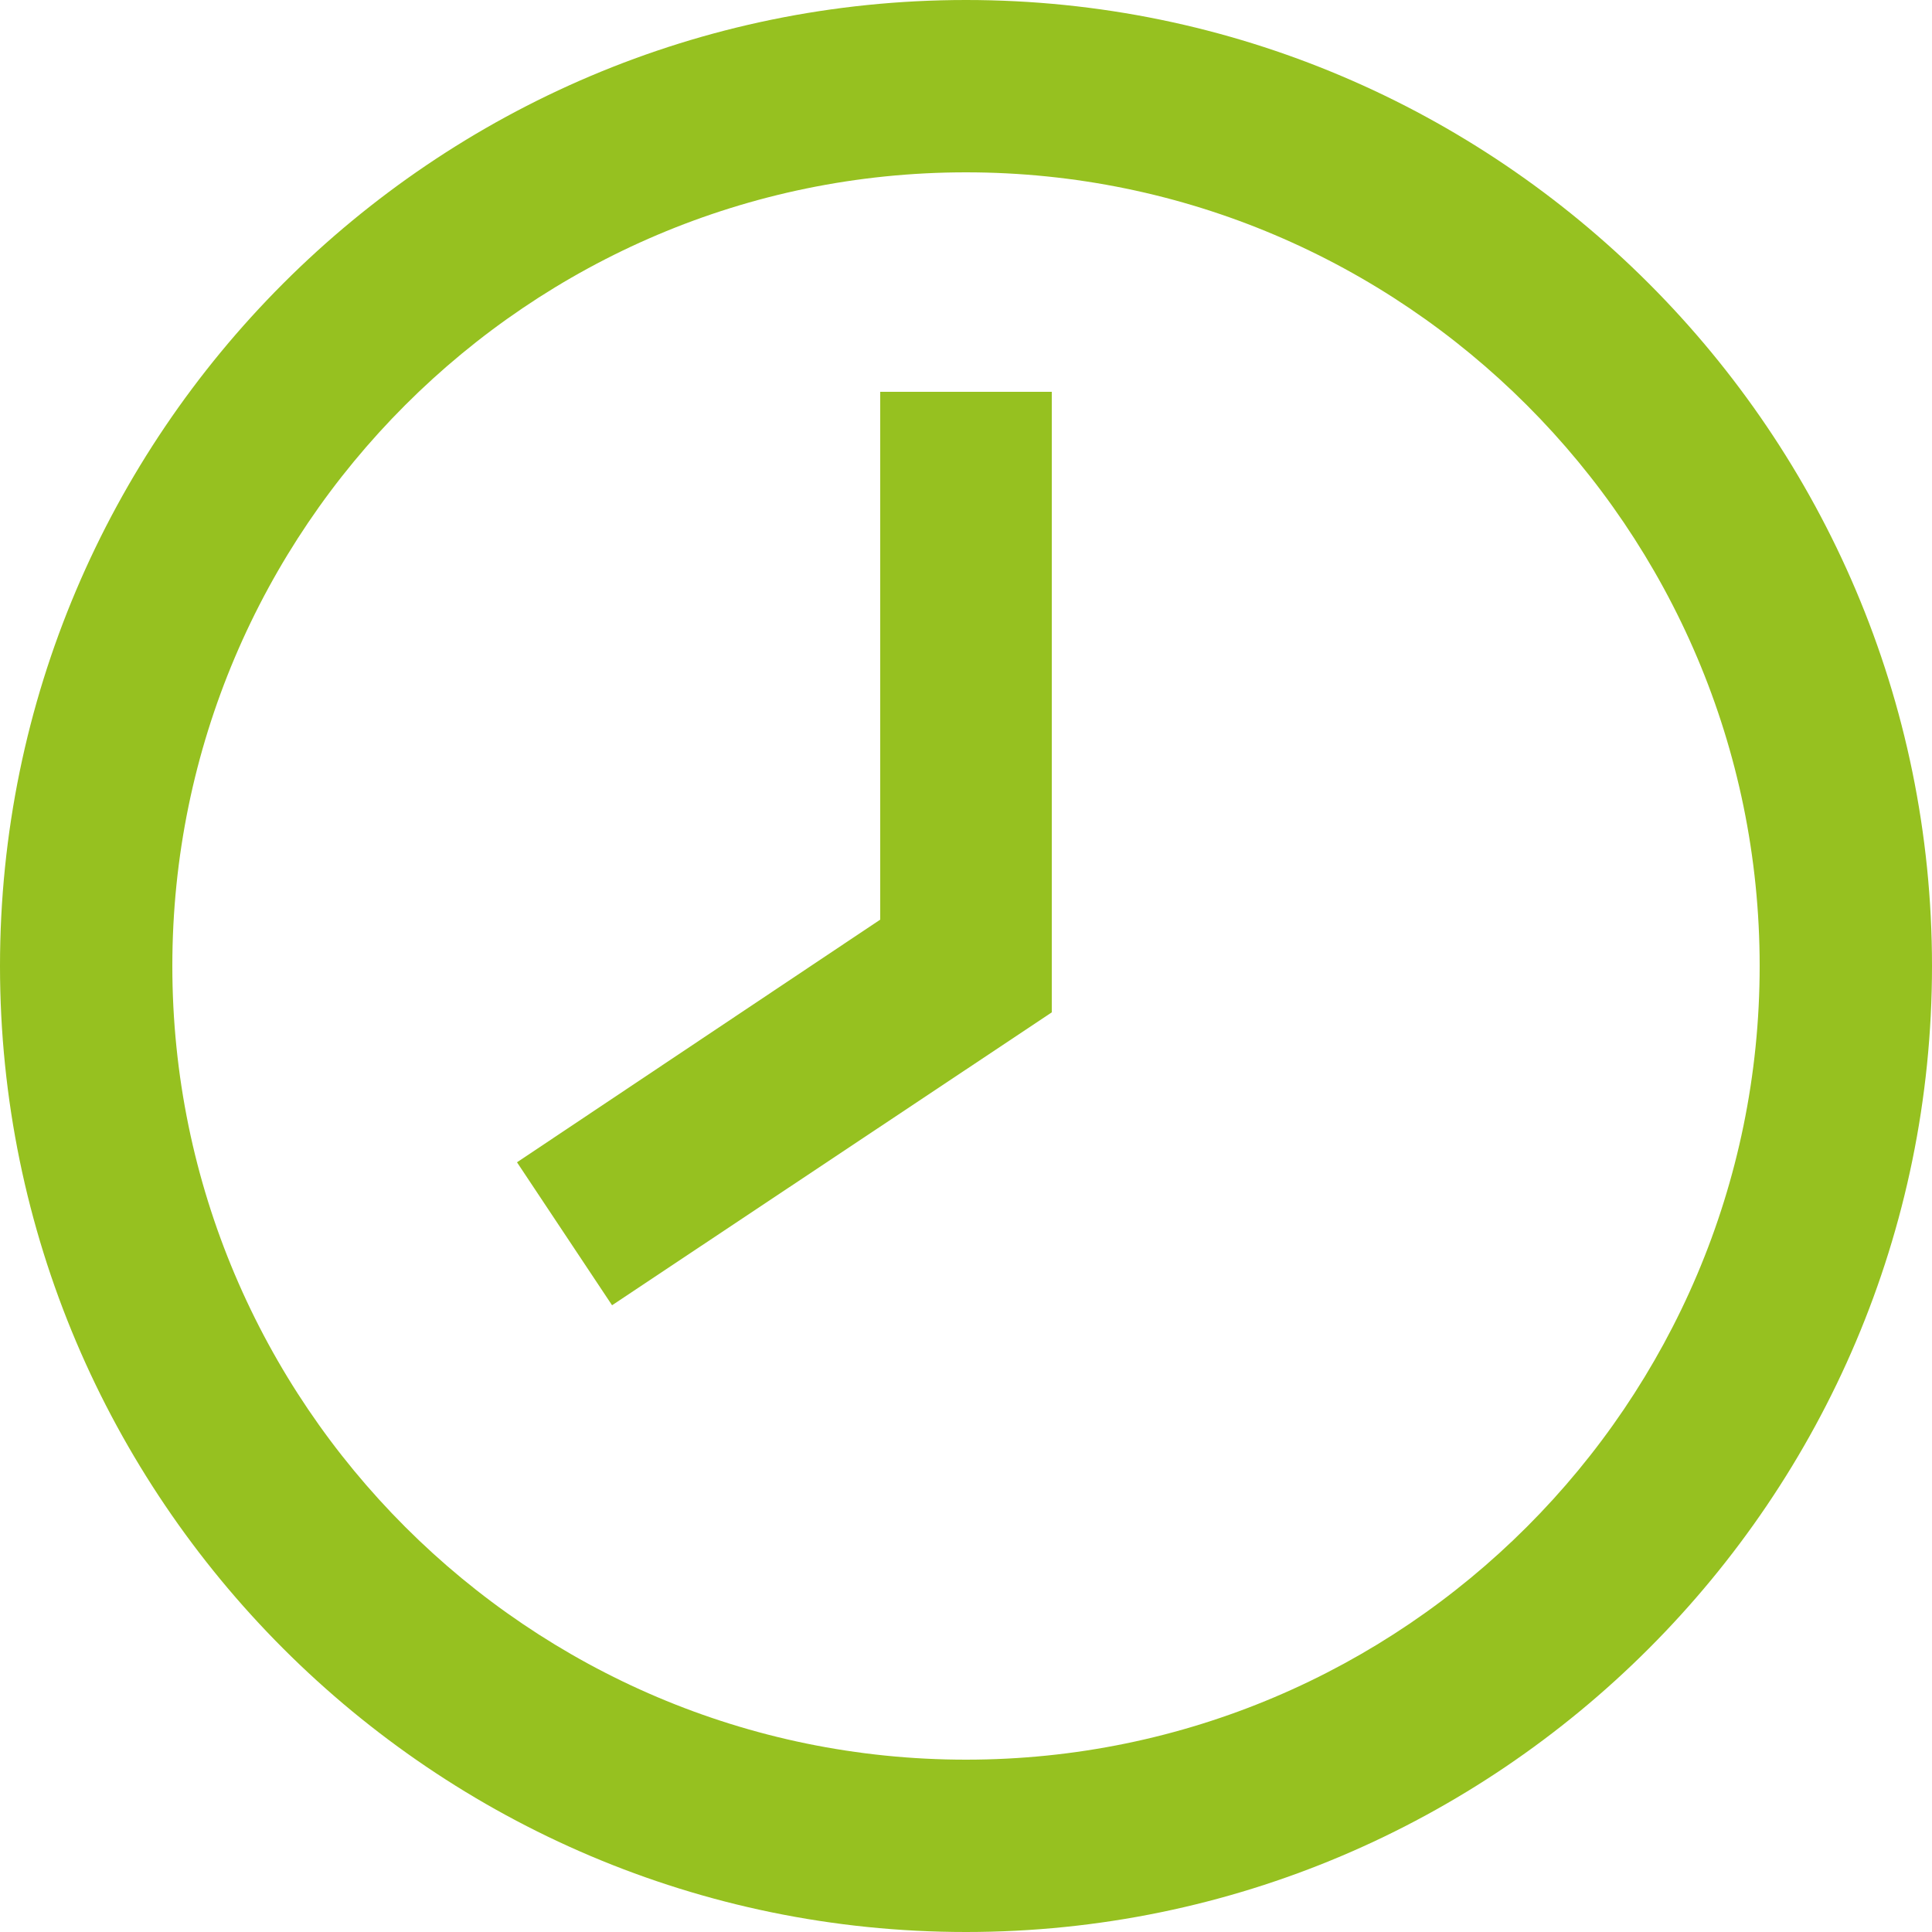 <?xml version="1.0" encoding="UTF-8"?><svg id="Livello_1" xmlns="http://www.w3.org/2000/svg" viewBox="0 0 25 25"><path d="M12.5,25C5.61,25,0,19.39,0,12.5S5.61,0,12.5,0s12.5,5.61,12.5,12.5-5.61,12.5-12.5,12.5ZM12.5,2.23C6.84,2.23,2.23,6.84,2.23,12.5s4.61,10.27,10.27,10.27,10.27-4.61,10.27-10.27S18.16,2.23,12.5,2.23Z" style="fill:#96c120;"/><polygon points="7.92 16.89 6.69 15.04 11.39 11.9 11.39 5.07 13.61 5.07 13.61 13.1 7.92 16.89" style="fill:#96c120;"/></svg>